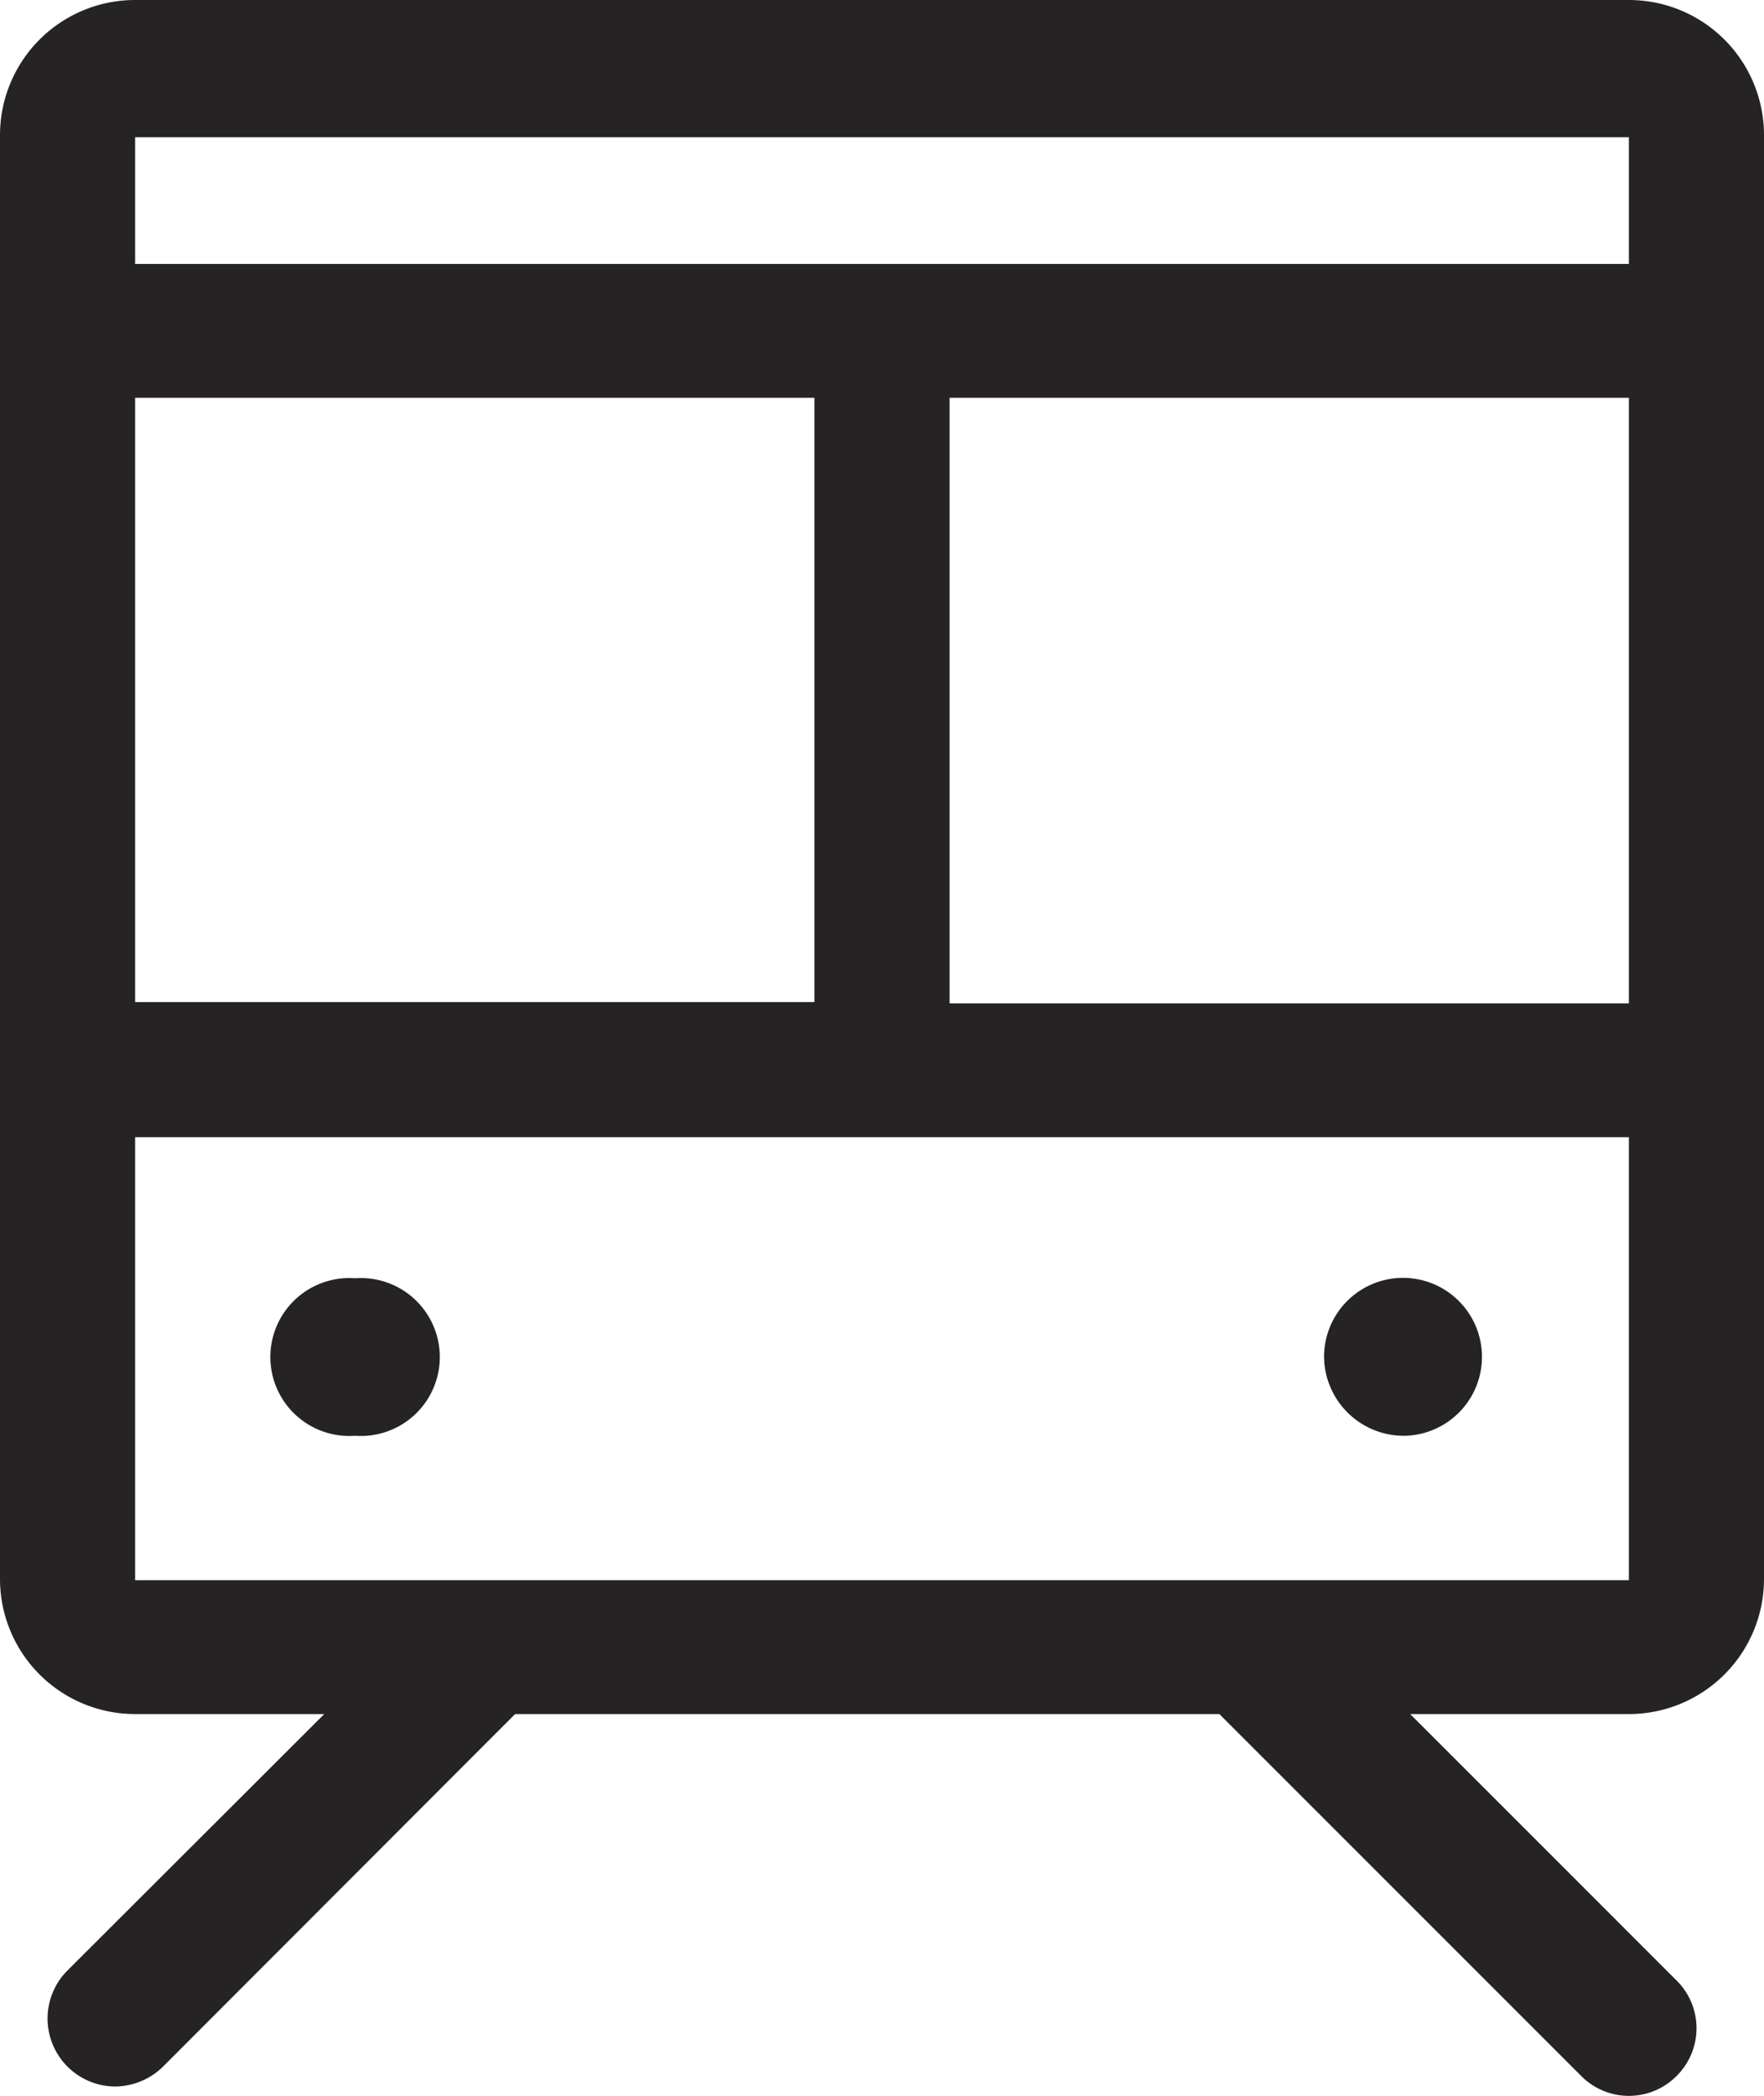 <svg xmlns="http://www.w3.org/2000/svg" viewBox="0 0 41.78 49.63"><defs><style>.cls-1{fill:#252324;}</style></defs><g id="Layer_2" data-name="Layer 2"><g id="Layer_1-2" data-name="Layer 1"><path class="cls-1" d="M38.58,0H3.2A3.2,3.2,0,0,0,0,3.2V37.39a3.2,3.2,0,0,0,3.2,3.2H7.68L1.59,46.67a1.61,1.61,0,0,0,1.13,2.74,1.64,1.64,0,0,0,1.14-.47l8.34-8.35H28.88l8.57,8.57a1.59,1.59,0,0,0,2.26,0,1.59,1.59,0,0,0,0-2.26L33.4,40.59h5.18a3.2,3.2,0,0,0,3.2-3.2V3.2A3.2,3.2,0,0,0,38.58,0ZM3.2,9.42H19.29V23.73H3.2Zm35.38,28H3.2V26.93H38.58Zm0-13.66H22.49V9.42H38.58Zm0-17.51H3.2v-3H38.58Z"/><path class="cls-1" d="M33.29,34a1.87,1.87,0,1,0-1.93-1.86A1.89,1.89,0,0,0,33.29,34Z"/><path class="cls-1" d="M8.41,34a1.87,1.87,0,1,0,0-3.73h0a1.87,1.87,0,1,0,0,3.73Z"/></g></g></svg>